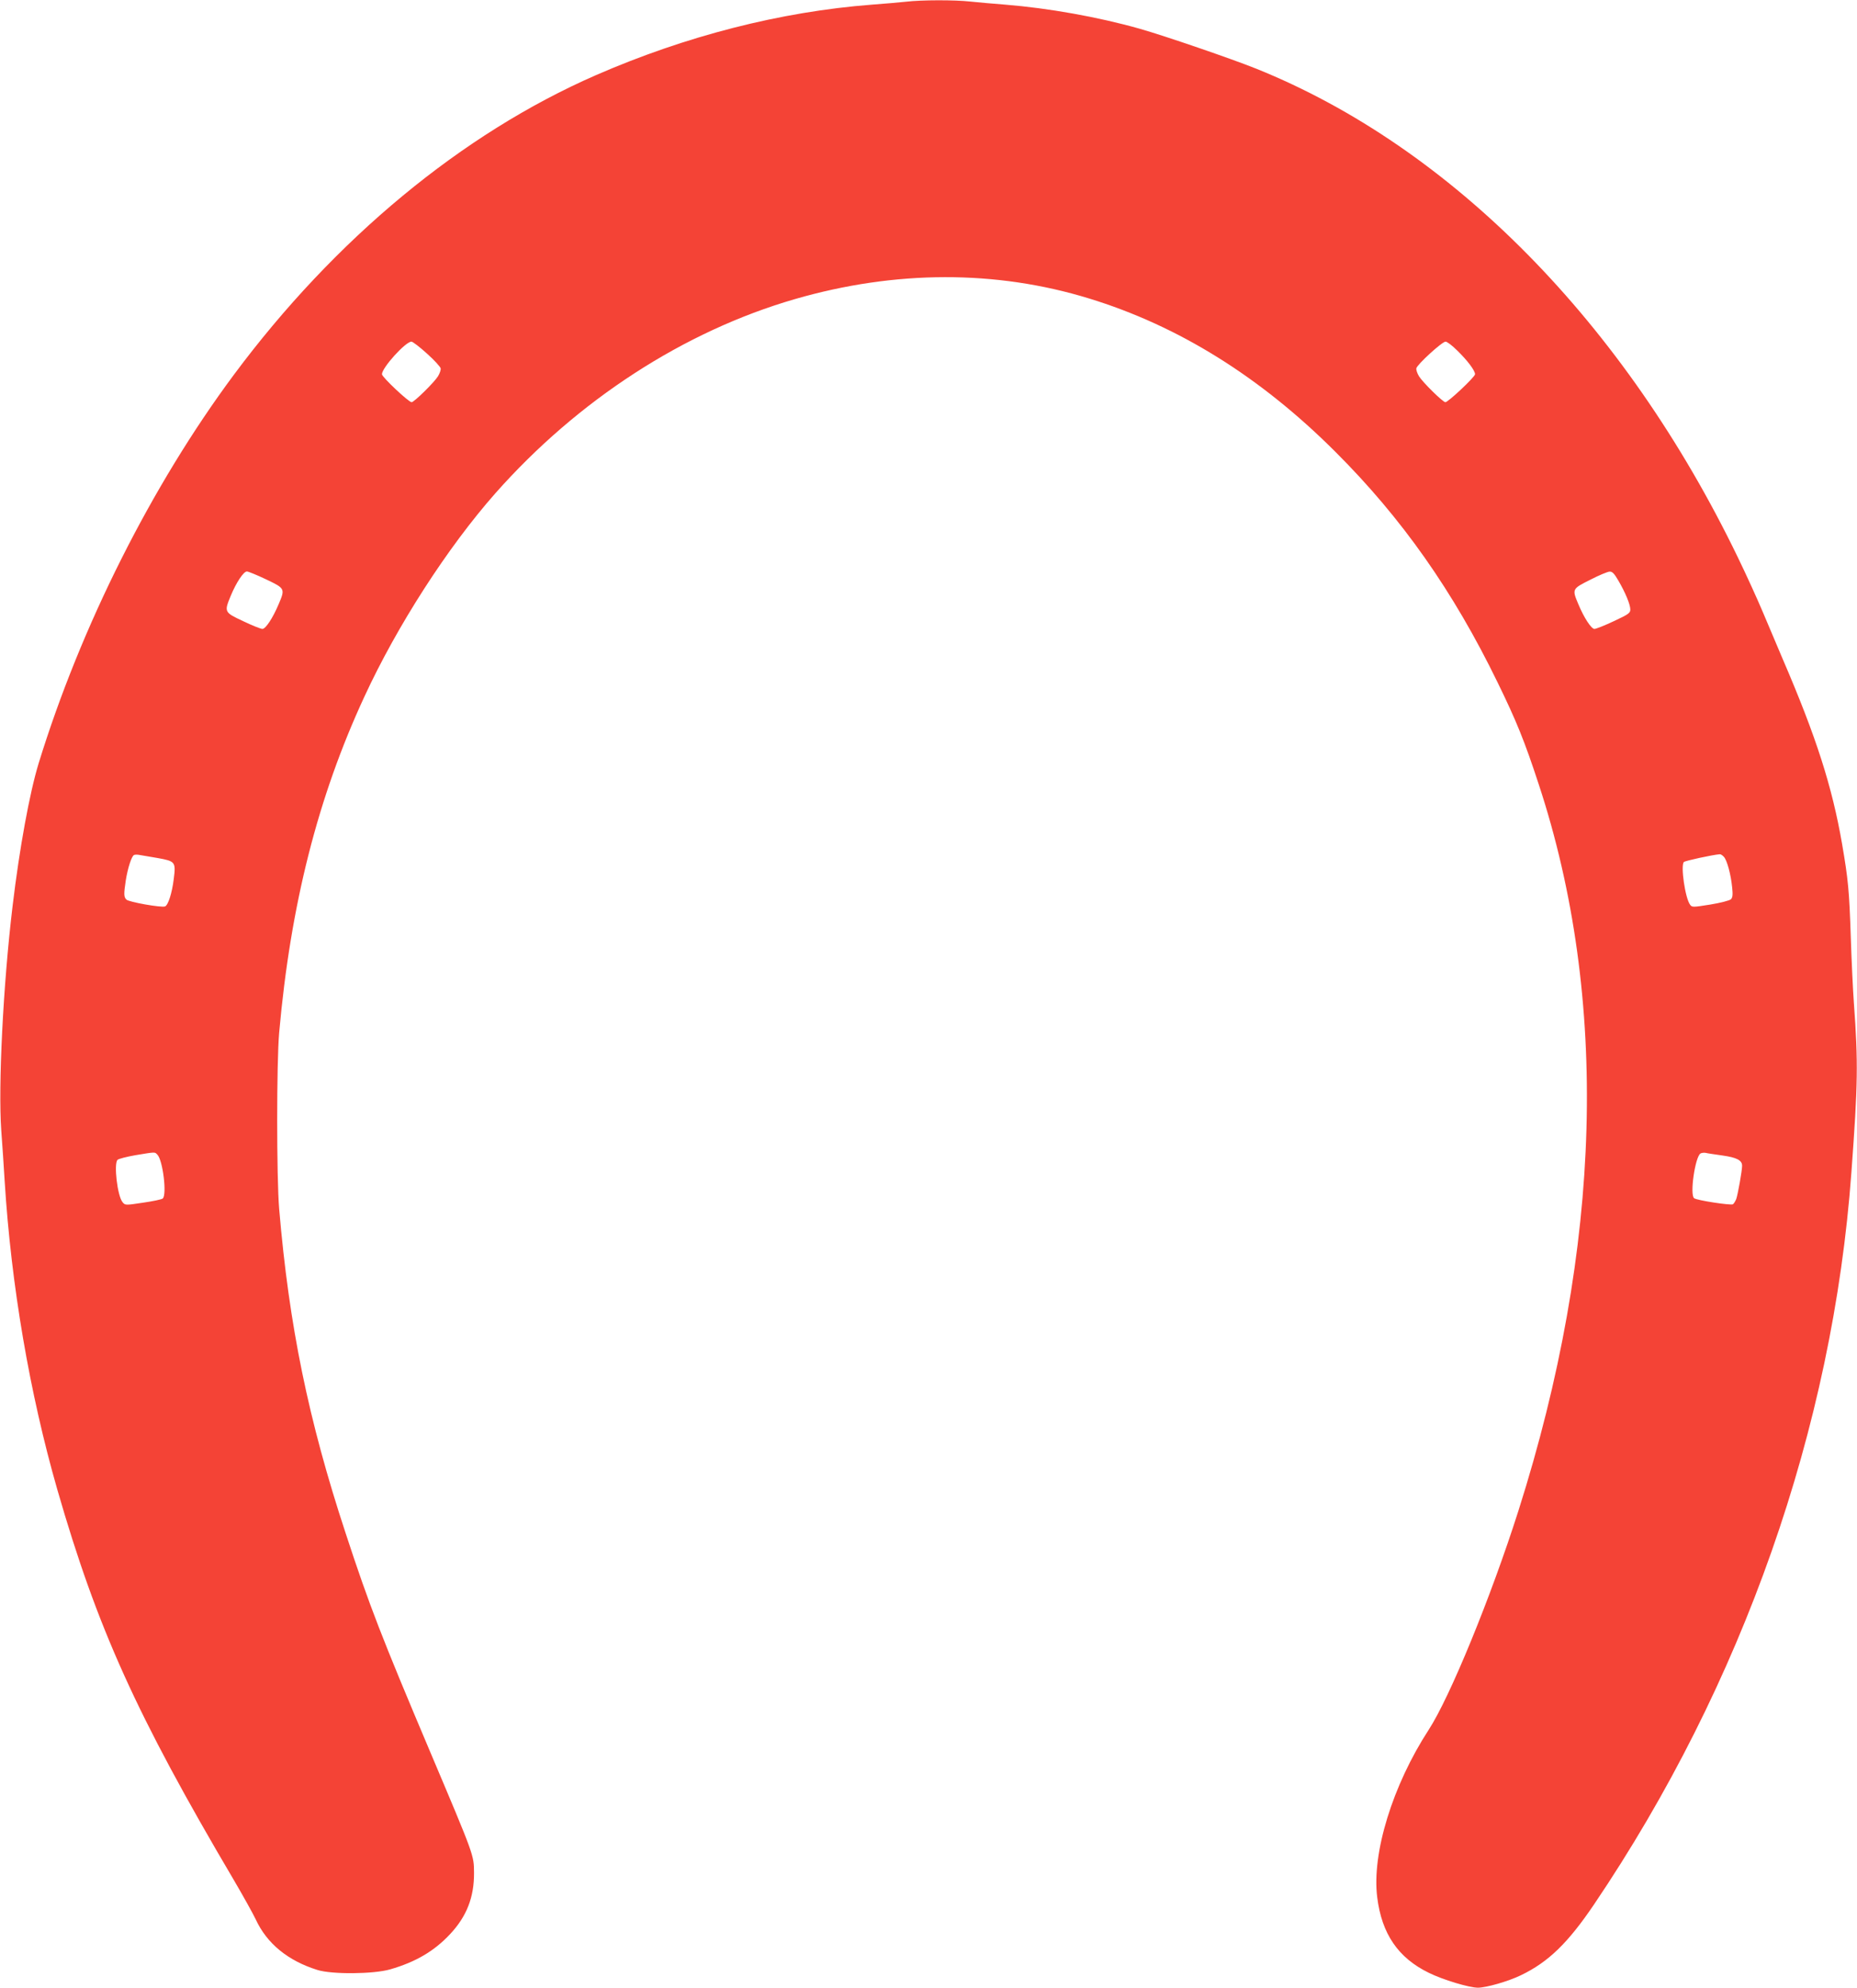 <?xml version="1.0" standalone="no"?>
<!DOCTYPE svg PUBLIC "-//W3C//DTD SVG 20010904//EN"
 "http://www.w3.org/TR/2001/REC-SVG-20010904/DTD/svg10.dtd">
<svg version="1.0" xmlns="http://www.w3.org/2000/svg"
 width="1196pt" height="1280pt" viewBox="0 0 1196 1280"
 preserveAspectRatio="xMidYMid meet">
<g transform="translate(0,1280) scale(0.1,-0.1)"
fill="#f44336" stroke="none">
<path d="M5835 12789 c-38 -4 -137 -13 -220 -19 -587 -45 -1199 -202 -1777
-454 -863 -377 -1682 -1055 -2333 -1931 -528 -711 -984 -1617 -1256 -2500 -58
-190 -123 -543 -168 -920 -61 -509 -93 -1159 -73 -1443 7 -86 16 -233 22 -327
42 -673 161 -1367 339 -1987 258 -895 510 -1452 1136 -2513 61 -104 125 -219
142 -255 72 -156 208 -267 398 -326 93 -29 361 -27 468 4 163 47 283 117 385
226 108 115 156 239 155 396 -1 115 3 104 -283 780 -311 735 -391 940 -544
1407 -240 729 -364 1334 -428 2088 -17 202 -17 943 0 1135 73 822 249 1517
549 2164 211 457 535 960 843 1309 531 600 1215 1044 1930 1251 646 187 1295
188 1894 4 575 -176 1104 -505 1587 -988 428 -427 759 -898 1044 -1484 121
-248 174 -378 265 -656 454 -1379 410 -2978 -131 -4680 -176 -553 -441 -1200
-578 -1410 -232 -357 -367 -795 -331 -1078 29 -235 135 -390 332 -486 91 -45
260 -96 317 -96 53 0 196 41 276 80 177 85 303 207 472 457 957 1417 1537
3068 1657 4714 42 572 44 704 16 1089 -6 80 -15 271 -20 425 -10 303 -17 372
-56 600 -64 370 -167 691 -382 1190 -33 77 -90 212 -127 300 -37 88 -110 248
-162 355 -729 1509 -1844 2641 -3103 3148 -160 64 -588 211 -750 257 -268 76
-590 133 -865 155 -77 6 -179 15 -226 20 -99 11 -312 11 -414 -1z m-3085
-2266 c47 -42 86 -85 88 -95 2 -10 -6 -33 -17 -51 -24 -39 -154 -167 -170
-167 -19 0 -191 162 -191 180 0 42 152 210 190 210 8 0 54 -35 100 -77z m6634
21 c67 -65 116 -130 116 -154 0 -17 -173 -180 -191 -180 -16 0 -146 128 -170
167 -11 18 -19 41 -17 51 4 24 166 172 188 172 10 0 43 -25 74 -56z m-7670
-1475 c122 -58 123 -60 81 -159 -38 -90 -84 -160 -105 -160 -10 0 -66 22 -124
50 -122 57 -123 59 -80 163 36 87 83 157 104 157 9 0 65 -23 124 -51z m8708
-6 c46 -78 78 -156 78 -188 0 -23 -12 -31 -106 -75 -59 -28 -115 -50 -125 -50
-20 0 -67 71 -104 160 -41 97 -40 98 78 157 56 29 112 52 124 52 17 1 30 -13
55 -56z m-9409 -1788 c117 -21 120 -25 106 -136 -11 -90 -36 -168 -56 -176
-23 -9 -233 28 -249 44 -17 17 -17 36 -4 123 13 82 38 157 53 164 7 3 21 3 32
1 11 -2 64 -11 118 -20z m10090 7 c20 -22 45 -114 53 -197 5 -47 3 -65 -8 -76
-9 -8 -66 -23 -133 -34 -112 -18 -118 -18 -130 -1 -32 43 -62 253 -40 275 8 8
183 46 231 50 6 1 18 -7 27 -17z m-10090 -1917 c36 -35 63 -260 35 -283 -7 -6
-65 -18 -128 -27 -113 -17 -114 -17 -131 4 -33 40 -57 247 -32 272 7 7 59 20
115 30 133 22 124 21 141 4z m10081 -6 c92 -13 126 -31 126 -66 0 -32 -28
-188 -38 -215 -6 -14 -15 -29 -21 -33 -15 -8 -233 25 -250 39 -29 22 6 265 41
288 7 4 22 6 33 4 11 -3 60 -10 109 -17z"/>
</g>
</svg>
